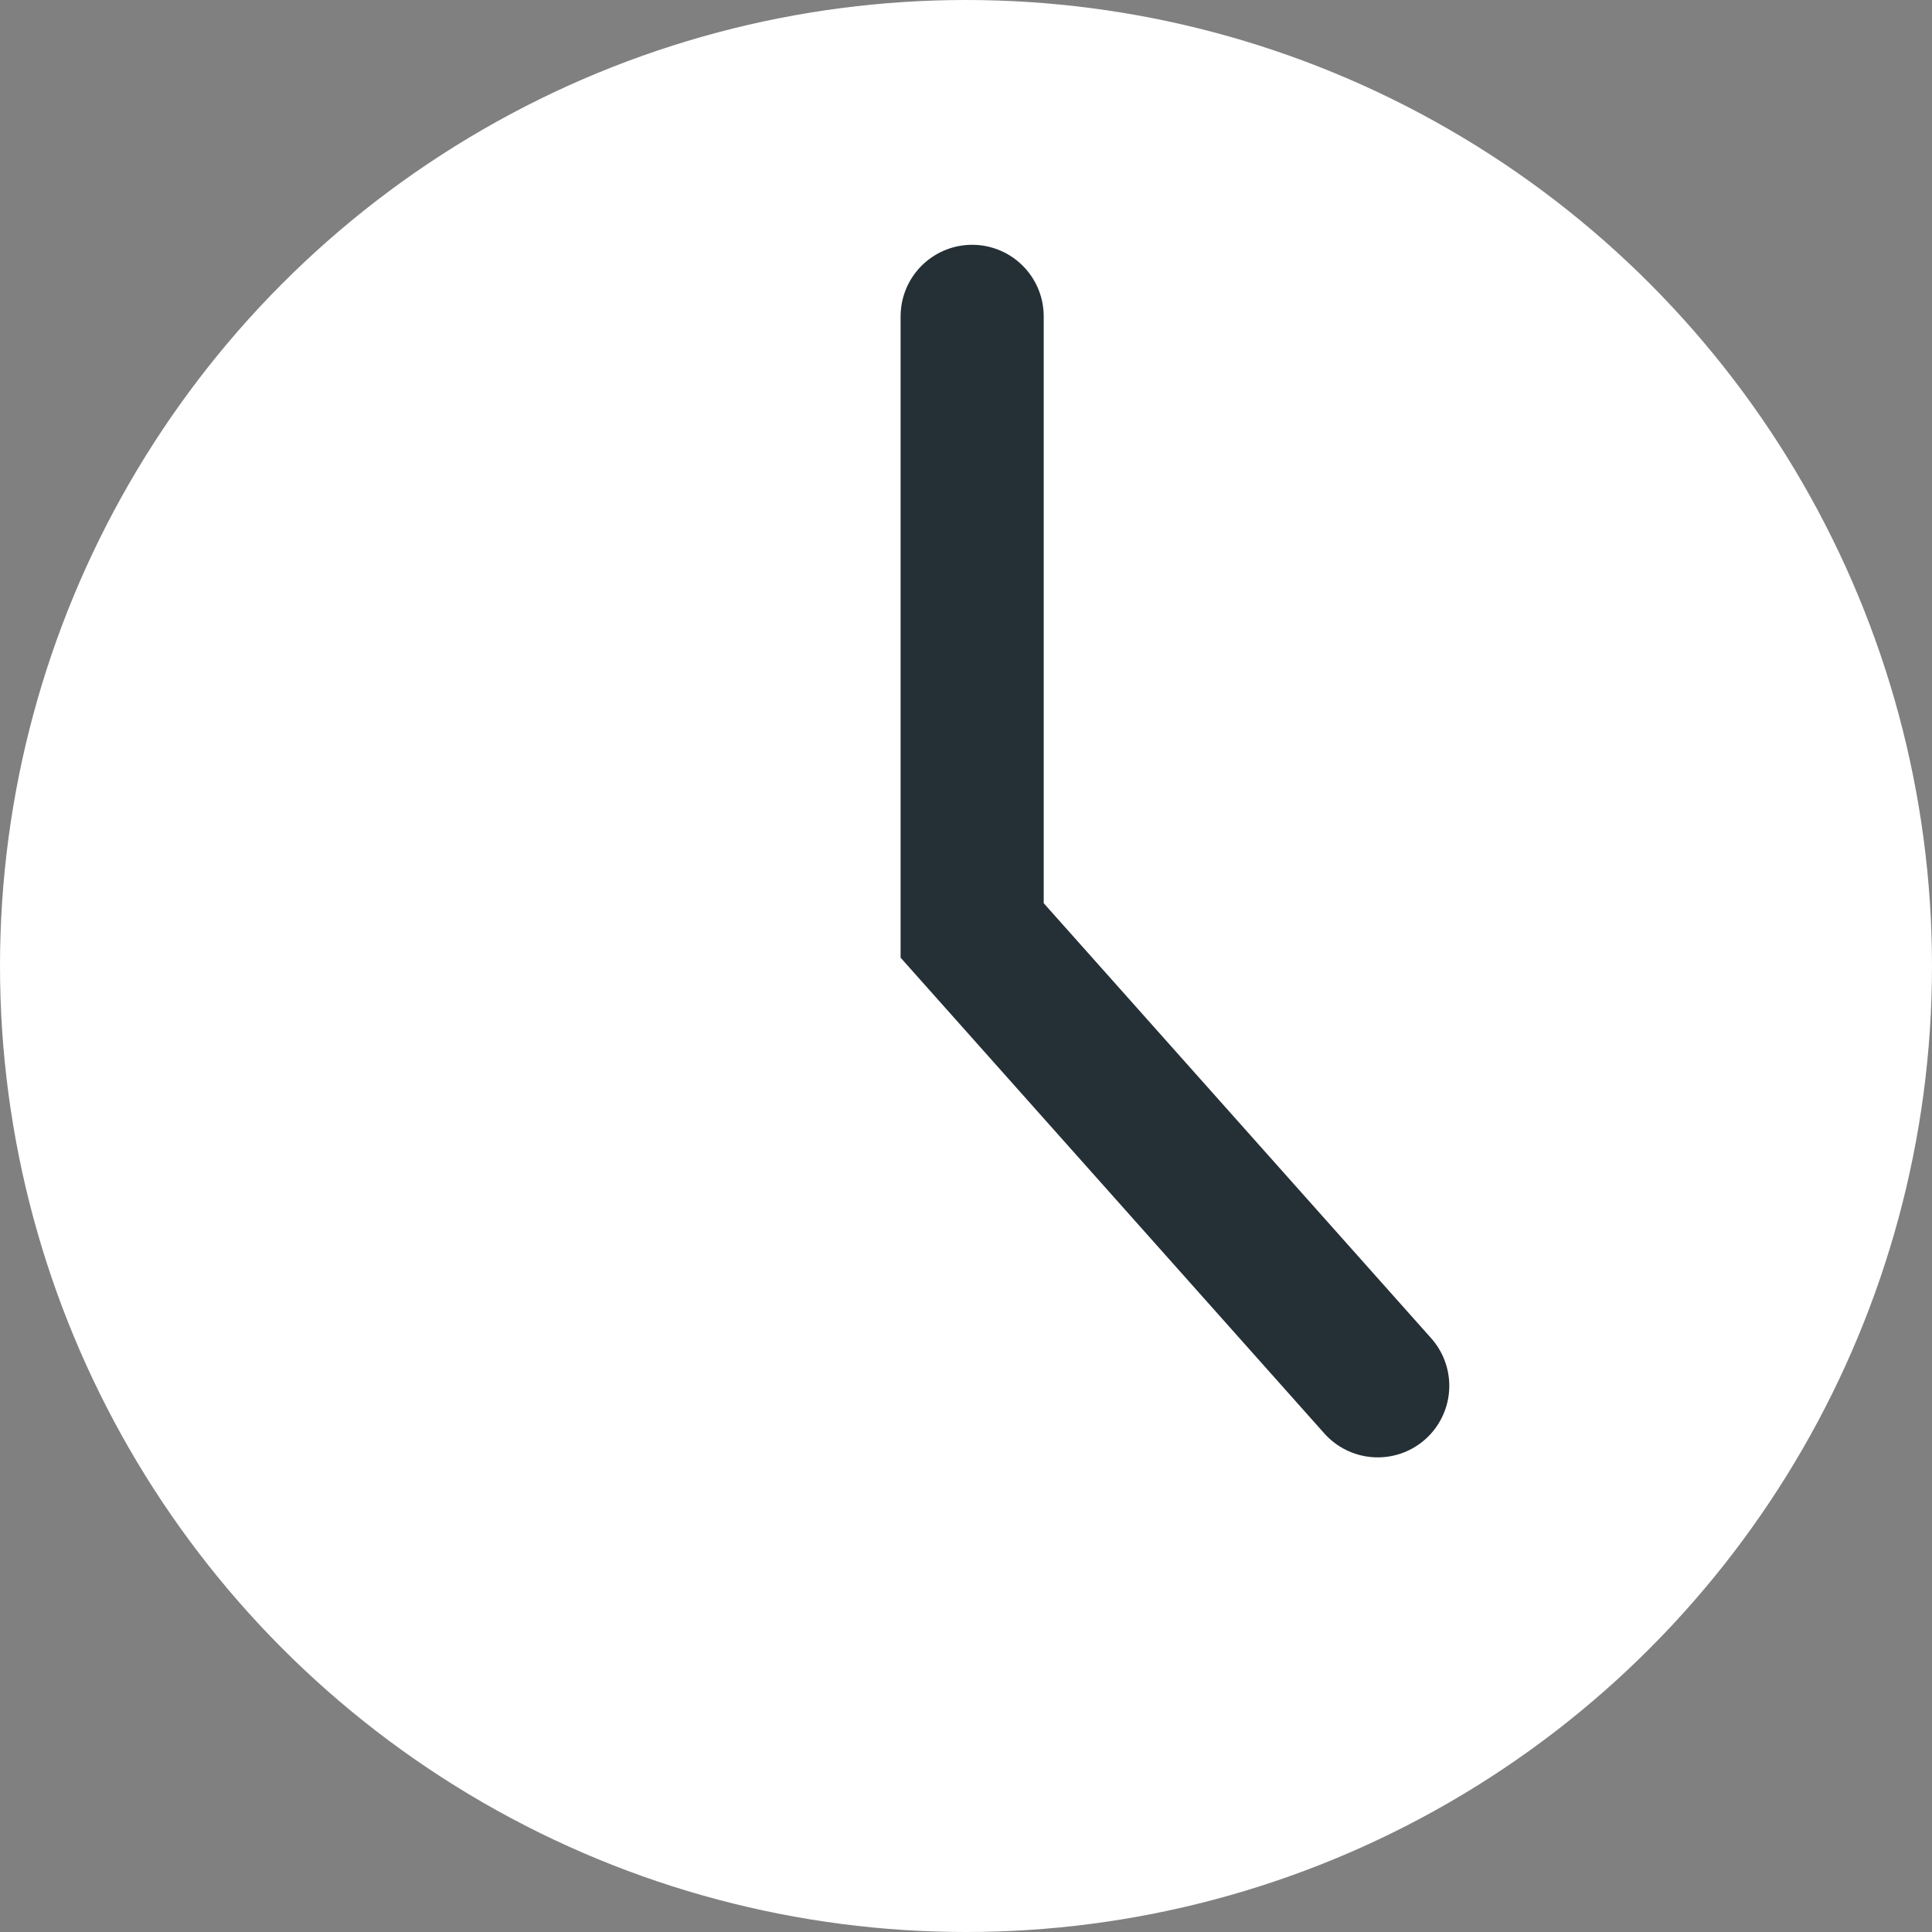 <svg xmlns="http://www.w3.org/2000/svg" width="27" height="27" viewBox="0 0 27 27"><rect x="0" y="0" width="27" height="27" fill="#808080" stroke="none"/><g transform="translate(-0.449 -0.435)"><circle cx="13.5" cy="13.5" r="13.5" transform="translate(0.449 0.435)" fill="#fff"/><path d="M867.718,3179.221v8.582l5.668,6.364" transform="translate(-853.683 -3174.365)" fill="none" stroke="#253036" stroke-linecap="round" stroke-width="2"/></g></svg>